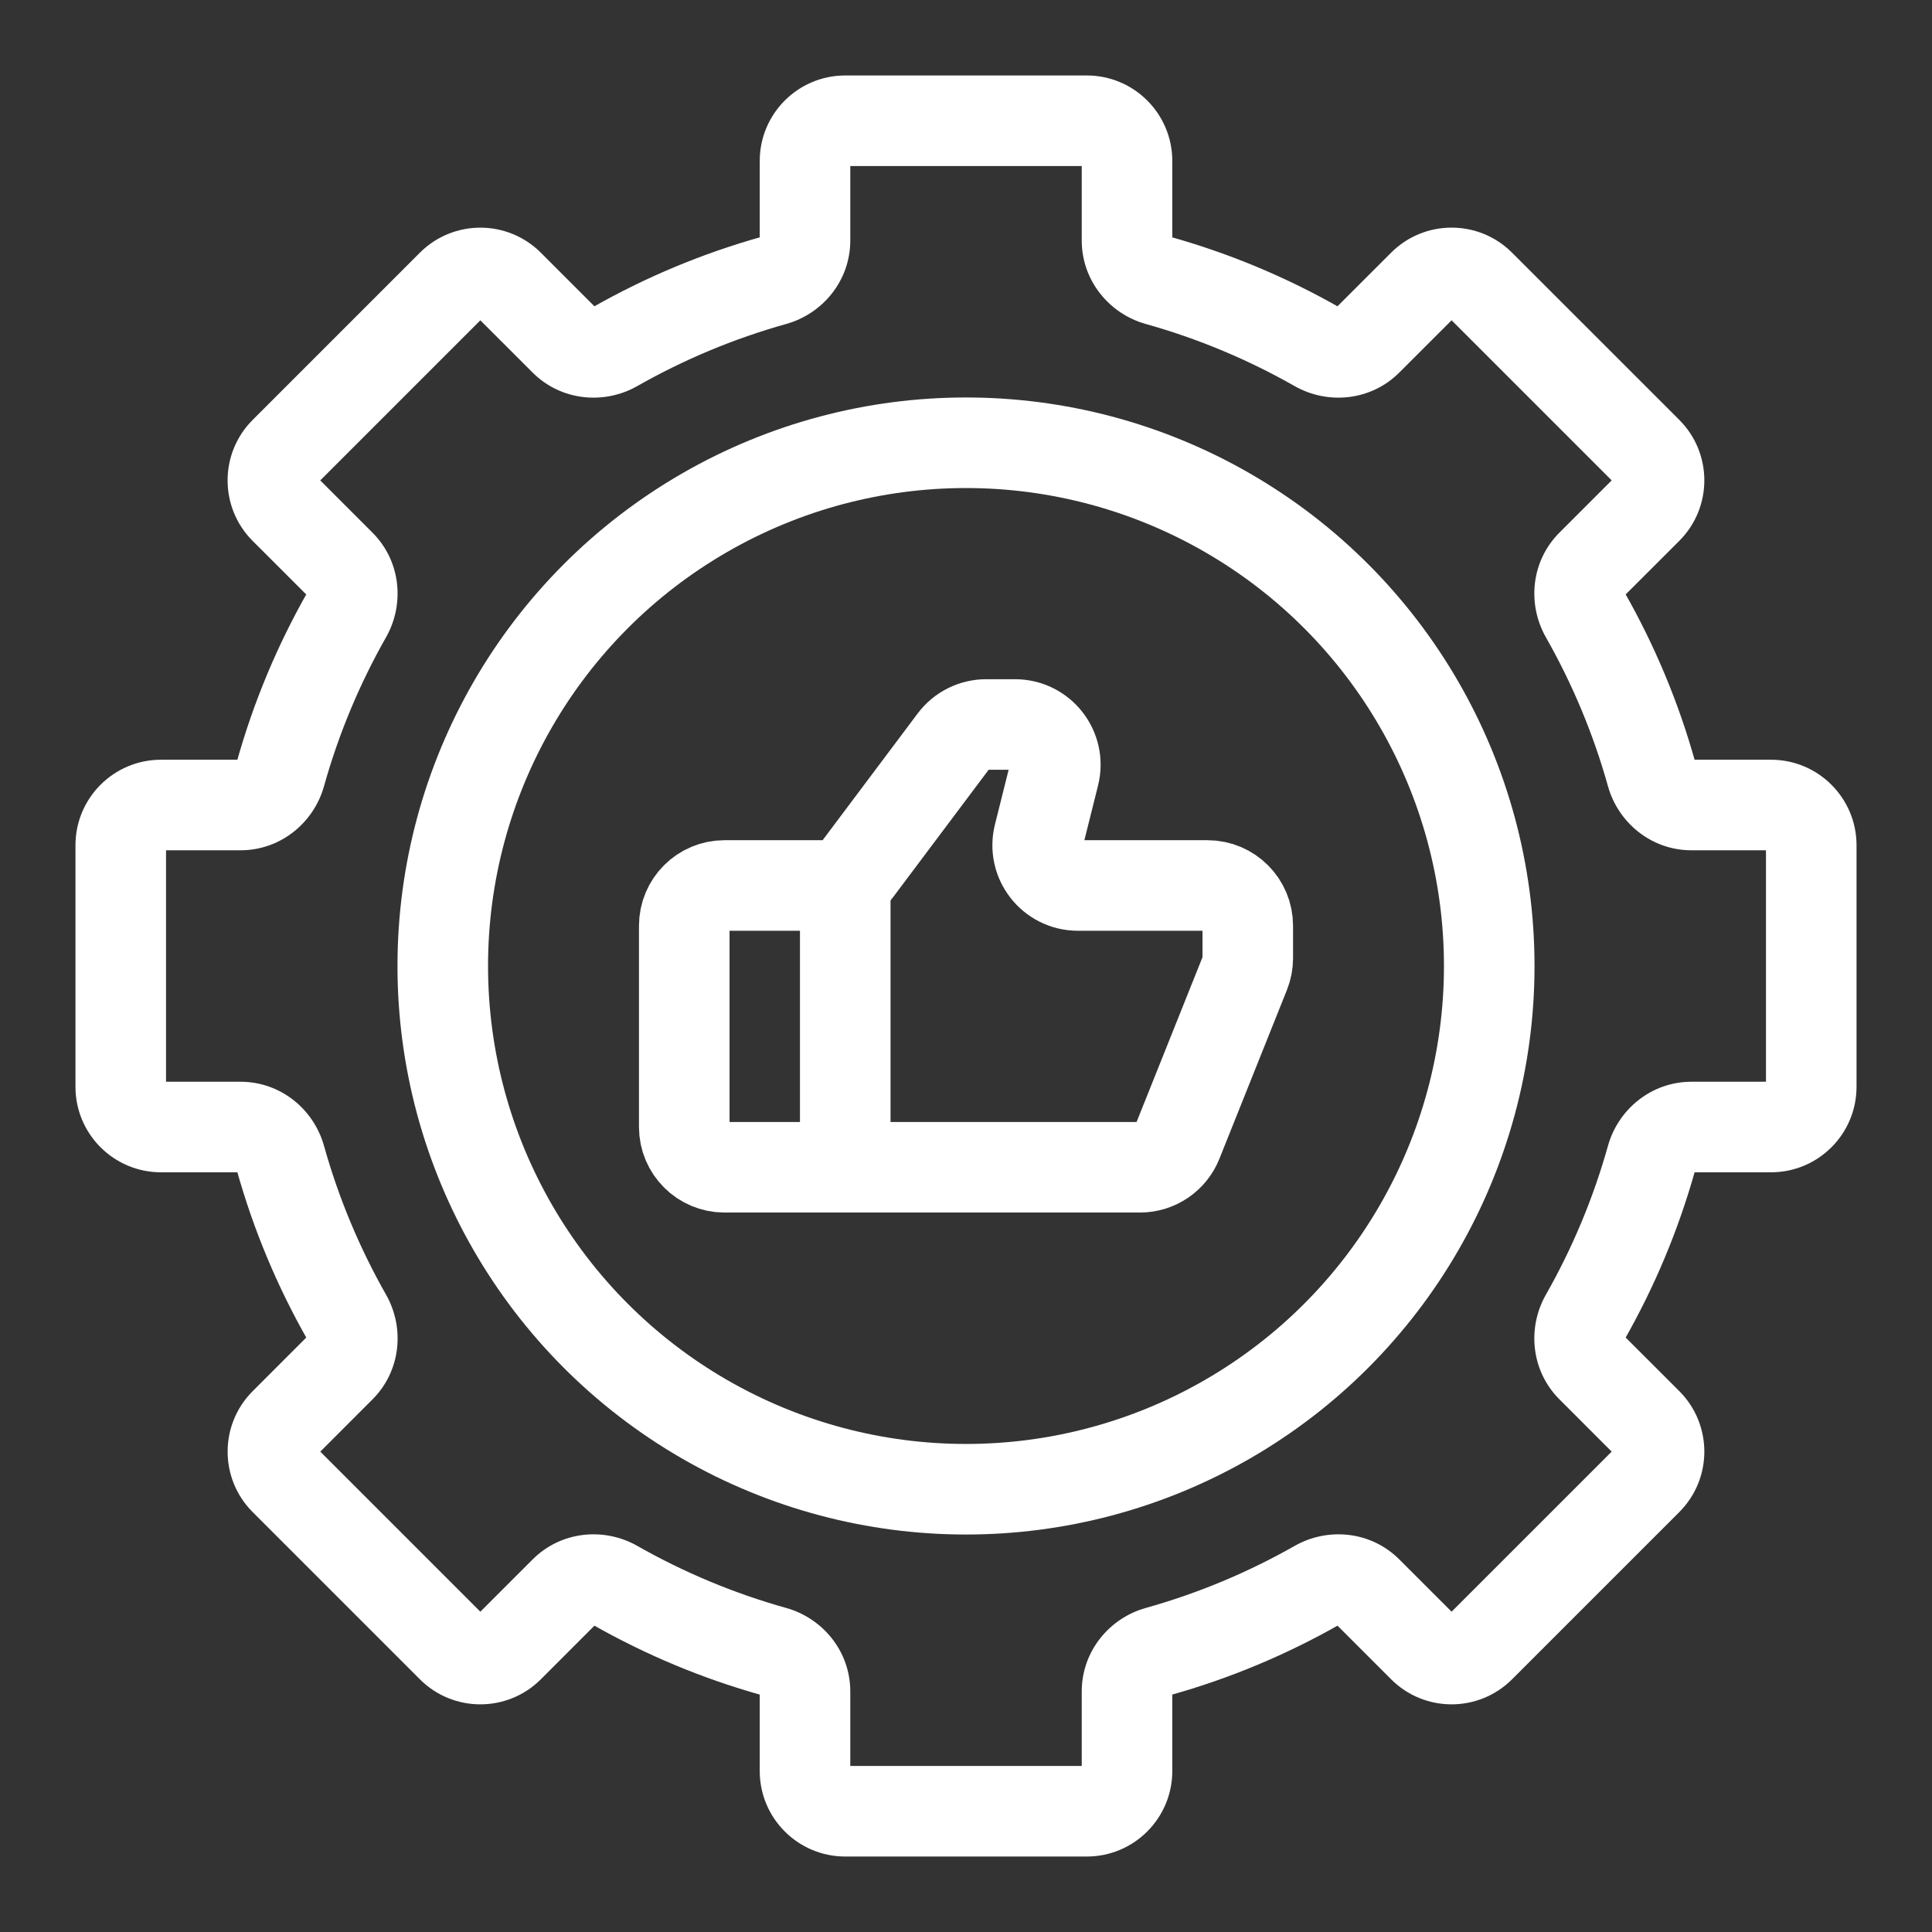 <?xml version="1.0" encoding="UTF-8"?> <svg xmlns="http://www.w3.org/2000/svg" width="64" height="64" viewBox="0 0 64 64" fill="none"><rect x="0" y="0" width="64" height="64" fill="#333333" stroke="none"/><path d="M20.368 11.486L21.109 12.79L20.368 11.486ZM9.43 14.971L8.369 13.911L9.43 14.971ZM9.289 25.64L7.844 25.236L9.289 25.64ZM9.289 38.361L10.733 37.957L9.289 38.361ZM11.279 45.295L12.34 46.356L11.279 45.295ZM11.485 43.63L12.789 42.889L11.485 43.63ZM9.431 49.03L8.37 50.09L9.431 49.03ZM9.431 47.144L10.492 48.205L9.431 47.144ZM16.855 54.568L17.916 55.629L16.855 54.568ZM14.969 54.568L13.909 55.629L14.969 54.568ZM20.369 52.513L19.628 53.817L20.369 52.513ZM18.703 52.719L17.643 51.659L18.703 52.719ZM25.64 54.711L25.236 56.155L25.64 54.711ZM38.361 54.709L38.765 56.154L38.361 54.709ZM43.629 52.513L44.37 53.817L43.629 52.513ZM49.029 54.568L50.089 55.629L49.029 54.568ZM54.568 49.03L53.507 47.969L54.568 49.03ZM52.513 43.63L51.209 42.889L52.513 43.63ZM54.71 38.361L53.266 37.957L54.71 38.361ZM52.719 18.703L51.659 17.643L52.719 18.703ZM52.513 20.369L51.209 21.11L52.513 20.369ZM54.568 14.97L53.507 16.031L54.568 14.97ZM54.568 16.856L53.507 15.795L54.568 16.856ZM47.143 9.431L48.204 10.492L47.143 9.431ZM49.029 9.431L50.089 8.37L49.029 9.431ZM43.628 11.486L44.369 10.182L43.628 11.486ZM38.361 9.289L38.765 7.844L38.361 9.289ZM38.361 9.289L37.957 10.733C39.696 11.22 41.348 11.915 42.887 12.79L43.628 11.486L44.369 10.182C42.622 9.189 40.744 8.398 38.765 7.844L38.361 9.289ZM45.294 11.28L46.354 12.341L48.204 10.492L47.143 9.431L46.083 8.37L44.233 10.219L45.294 11.28ZM49.029 9.431L47.968 10.492L53.507 16.031L54.568 14.97L55.629 13.909L50.089 8.37L49.029 9.431ZM54.568 16.856L53.507 15.795L51.659 17.643L52.719 18.703L53.78 19.764L55.628 17.917L54.568 16.856ZM52.513 20.369L51.209 21.11C52.084 22.65 52.779 24.303 53.266 26.044L54.71 25.64L56.155 25.236C55.602 23.256 54.811 21.376 53.818 19.628L52.513 20.369ZM56.033 26.667V28.167H58.667V26.667V25.167H56.033V26.667ZM60 28H58.5V36.001H60H61.5V28H60ZM58.667 37.334V35.834H56.033V37.334V38.834H58.667V37.334ZM54.71 38.361L53.266 37.957C52.779 39.697 52.084 41.35 51.209 42.889L52.513 43.63L53.817 44.371C54.811 42.623 55.601 40.744 56.155 38.765L54.71 38.361ZM52.719 45.295L51.659 46.356L53.507 48.205L54.568 47.144L55.629 46.083L53.78 44.235L52.719 45.295ZM54.568 49.03L53.507 47.969L47.968 53.507L49.029 54.568L50.089 55.629L55.628 50.09L54.568 49.03ZM47.143 54.568L48.204 53.507L46.355 51.659L45.294 52.719L44.234 53.78L46.083 55.629L47.143 54.568ZM43.629 52.513L42.888 51.209C41.349 52.084 39.697 52.778 37.957 53.265L38.361 54.709L38.765 56.154C40.744 55.601 42.623 54.81 44.37 53.817L43.629 52.513ZM37.334 56.032H35.834V58.667H37.334H38.834V56.032H37.334ZM36.001 60V58.5H28V60V61.5H36.001V60ZM26.667 58.667H28.167V56.033H26.667H25.167V58.667H26.667ZM25.64 54.711L26.044 53.266C24.303 52.779 22.65 52.084 21.11 51.209L20.369 52.513L19.628 53.817C21.376 54.811 23.256 55.602 25.236 56.155L25.64 54.711ZM18.703 52.719L17.643 51.659L15.794 53.507L16.855 54.568L17.916 55.629L19.764 53.78L18.703 52.719ZM14.969 54.568L16.03 53.507L10.492 47.969L9.431 49.03L8.37 50.09L13.909 55.629L14.969 54.568ZM9.431 47.144L10.492 48.205L12.34 46.356L11.279 45.295L10.218 44.235L8.37 46.084L9.431 47.144ZM11.485 43.63L12.789 42.889C11.915 41.35 11.22 39.697 10.733 37.957L9.289 38.361L7.844 38.765C8.397 40.744 9.187 42.623 10.181 44.371L11.485 43.63ZM7.966 37.334V35.834H5.333V37.334V38.834H7.966V37.334ZM4 36.001H5.5V28H4H2.5V36.001H4ZM5.333 26.667V28.167H7.966V26.667V25.167H5.333V26.667ZM9.289 25.64L10.733 26.044C11.22 24.303 11.914 22.65 12.788 21.111L11.484 20.37L10.18 19.629C9.186 21.377 8.397 23.257 7.844 25.236L9.289 25.64ZM11.278 18.705L12.338 17.644L10.491 15.796L9.43 16.857L8.369 17.918L10.217 19.765L11.278 18.705ZM9.43 14.971L10.491 16.032L16.03 10.493L14.969 9.432L13.909 8.371L8.369 13.911L9.43 14.971ZM16.855 9.432L15.794 10.493L17.642 12.34L18.703 11.28L19.763 10.219L17.916 8.371L16.855 9.432ZM20.368 11.486L21.109 12.79C22.649 11.915 24.303 11.219 26.044 10.732L25.64 9.288L25.236 7.843C23.256 8.397 21.375 9.188 19.627 10.182L20.368 11.486ZM26.667 7.965H28.167V5.333H26.667H25.167V7.965H26.667ZM28 4V5.5H36.001V4V2.5H28V4ZM37.334 5.333H35.834V7.966H37.334H38.834V5.333H37.334ZM36.001 4V5.5C35.909 5.5 35.834 5.425 35.834 5.333H37.334H38.834C38.834 3.769 37.566 2.5 36.001 2.5V4ZM26.667 5.333H28.167C28.167 5.425 28.092 5.5 28 5.5V4V2.5C26.436 2.5 25.167 3.769 25.167 5.333H26.667ZM25.64 9.288L26.044 10.732C27.25 10.395 28.167 9.299 28.167 7.965H26.667H25.167C25.167 7.923 25.183 7.889 25.197 7.871C25.21 7.854 25.225 7.846 25.236 7.843L25.64 9.288ZM18.703 11.28L17.642 12.34C18.587 13.286 20.016 13.411 21.109 12.79L20.368 11.486L19.627 10.182C19.637 10.176 19.653 10.171 19.675 10.174C19.698 10.176 19.734 10.189 19.763 10.219L18.703 11.28ZM14.969 9.432L16.03 10.493C15.965 10.558 15.859 10.558 15.794 10.493L16.855 9.432L17.916 8.371C16.809 7.265 15.015 7.265 13.909 8.371L14.969 9.432ZM9.43 16.857L10.491 15.796C10.556 15.861 10.556 15.967 10.491 16.032L9.43 14.971L8.369 13.911C7.263 15.017 7.263 16.811 8.369 17.918L9.43 16.857ZM11.484 20.37L12.788 21.111C13.409 20.018 13.284 18.589 12.338 17.644L11.278 18.705L10.217 19.765C10.188 19.736 10.175 19.7 10.172 19.677C10.169 19.655 10.174 19.64 10.18 19.629L11.484 20.37ZM7.966 26.667V28.167C9.3 28.167 10.396 27.25 10.733 26.044L9.289 25.64L7.844 25.236C7.847 25.225 7.855 25.21 7.872 25.197C7.89 25.183 7.924 25.167 7.966 25.167V26.667ZM4 28H5.5C5.5 28.092 5.425 28.167 5.333 28.167V26.667V25.167C3.769 25.167 2.5 26.436 2.5 28H4ZM5.333 37.334V35.834C5.425 35.834 5.5 35.909 5.5 36.001H4H2.5C2.5 37.566 3.769 38.834 5.333 38.834V37.334ZM9.289 38.361L10.733 37.957C10.396 36.751 9.3 35.834 7.966 35.834V37.334V38.834C7.924 38.834 7.89 38.818 7.872 38.804C7.855 38.791 7.847 38.776 7.844 38.765L9.289 38.361ZM11.279 45.295L12.34 46.356C13.285 45.41 13.41 43.982 12.789 42.889L11.485 43.63L10.181 44.371C10.175 44.361 10.17 44.345 10.173 44.324C10.176 44.3 10.188 44.265 10.218 44.235L11.279 45.295ZM9.431 49.03L10.492 47.969C10.557 48.034 10.557 48.139 10.492 48.205L9.431 47.144L8.37 46.084C7.264 47.19 7.264 48.984 8.37 50.09L9.431 49.03ZM16.855 54.568L15.794 53.507C15.859 53.442 15.965 53.442 16.03 53.507L14.969 54.568L13.909 55.629C15.015 56.735 16.809 56.735 17.916 55.629L16.855 54.568ZM20.369 52.513L21.11 51.209C20.017 50.588 18.588 50.713 17.643 51.659L18.703 52.719L19.764 53.78C19.735 53.81 19.699 53.823 19.676 53.825C19.654 53.828 19.638 53.823 19.628 53.817L20.369 52.513ZM26.667 56.033H28.167C28.167 54.699 27.25 53.603 26.044 53.266L25.64 54.711L25.236 56.155C25.225 56.152 25.21 56.144 25.197 56.127C25.183 56.109 25.167 56.075 25.167 56.033H26.667ZM28 60V58.5C28.092 58.5 28.167 58.575 28.167 58.667H26.667H25.167C25.167 60.231 26.436 61.5 28 61.5V60ZM37.334 58.667H35.834C35.834 58.575 35.909 58.5 36.001 58.5V60V61.5C37.566 61.5 38.834 60.231 38.834 58.667H37.334ZM38.361 54.709L37.957 53.265C36.751 53.602 35.834 54.698 35.834 56.032H37.334H38.834C38.834 56.074 38.818 56.108 38.804 56.126C38.791 56.143 38.776 56.151 38.765 56.154L38.361 54.709ZM45.294 52.719L46.355 51.659C45.41 50.713 43.981 50.588 42.888 51.209L43.629 52.513L44.37 53.817C44.36 53.823 44.344 53.828 44.322 53.825C44.299 53.823 44.264 53.81 44.234 53.78L45.294 52.719ZM49.029 54.568L47.968 53.507C48.033 53.442 48.139 53.442 48.204 53.507L47.143 54.568L46.083 55.629C47.189 56.735 48.983 56.735 50.089 55.629L49.029 54.568ZM54.568 47.144L53.507 48.205C53.442 48.14 53.442 48.034 53.507 47.969L54.568 49.03L55.628 50.09C56.735 48.984 56.735 47.19 55.629 46.083L54.568 47.144ZM52.513 43.63L51.209 42.889C50.588 43.982 50.713 45.411 51.659 46.356L52.719 45.295L53.78 44.235C53.81 44.264 53.823 44.3 53.825 44.323C53.828 44.345 53.823 44.361 53.817 44.371L52.513 43.63ZM56.033 37.334V35.834C54.699 35.834 53.603 36.751 53.266 37.957L54.71 38.361L56.155 38.765C56.152 38.776 56.144 38.791 56.127 38.804C56.109 38.818 56.075 38.834 56.033 38.834V37.334ZM60 36.001H58.5C58.5 35.909 58.575 35.834 58.667 35.834V37.334V38.834C60.231 38.834 61.5 37.566 61.5 36.001H60ZM58.667 26.667V28.167C58.575 28.167 58.5 28.092 58.5 28H60H61.5C61.5 26.436 60.231 25.167 58.667 25.167V26.667ZM54.71 25.64L53.266 26.044C53.603 27.25 54.699 28.167 56.033 28.167V26.667V25.167C56.075 25.167 56.109 25.183 56.127 25.197C56.144 25.21 56.152 25.225 56.155 25.236L54.71 25.64ZM52.719 18.703L51.659 17.643C50.713 18.588 50.588 20.017 51.209 21.11L52.513 20.369L53.818 19.628C53.823 19.639 53.828 19.654 53.825 19.676C53.823 19.7 53.81 19.735 53.78 19.764L52.719 18.703ZM54.568 14.97L53.507 16.031C53.442 15.966 53.442 15.86 53.507 15.795L54.568 16.856L55.628 17.917C56.735 16.81 56.735 15.016 55.629 13.909L54.568 14.97ZM47.143 9.431L48.204 10.492C48.139 10.557 48.033 10.557 47.968 10.492L49.029 9.431L50.089 8.37C48.983 7.264 47.189 7.264 46.083 8.37L47.143 9.431ZM43.628 11.486L42.887 12.79C43.98 13.411 45.408 13.286 46.354 12.341L45.294 11.28L44.233 10.219C44.263 10.19 44.298 10.177 44.322 10.174C44.343 10.171 44.359 10.176 44.369 10.182L43.628 11.486ZM38.361 9.289L38.765 7.844C38.776 7.847 38.791 7.855 38.804 7.872C38.818 7.89 38.834 7.924 38.834 7.966H37.334H35.834C35.834 9.3 36.751 10.396 37.957 10.733L38.361 9.289Z" fill="white"></path><circle cx="32" cy="32" r="17.333" stroke="white" stroke-width="3"></circle><path d="M27.334 29.333H24C23.264 29.333 22.667 29.93 22.667 30.667V37.333C22.667 38.07 23.264 38.667 24 38.667H37.764C38.309 38.667 38.8 38.335 39.002 37.828L41.238 32.238C41.301 32.081 41.334 31.913 41.334 31.743V30.667C41.334 29.93 40.737 29.333 40 29.333H35.708C34.841 29.333 34.204 28.518 34.414 27.677L34.919 25.657C35.13 24.815 34.493 24 33.626 24H32.667C32.247 24 31.852 24.198 31.6 24.533L28.4 28.8C28.148 29.136 27.753 29.333 27.334 29.333Z" stroke="white" stroke-width="3"></path><path d="M28 28V38.667" stroke="white" stroke-width="3"></path></svg> 